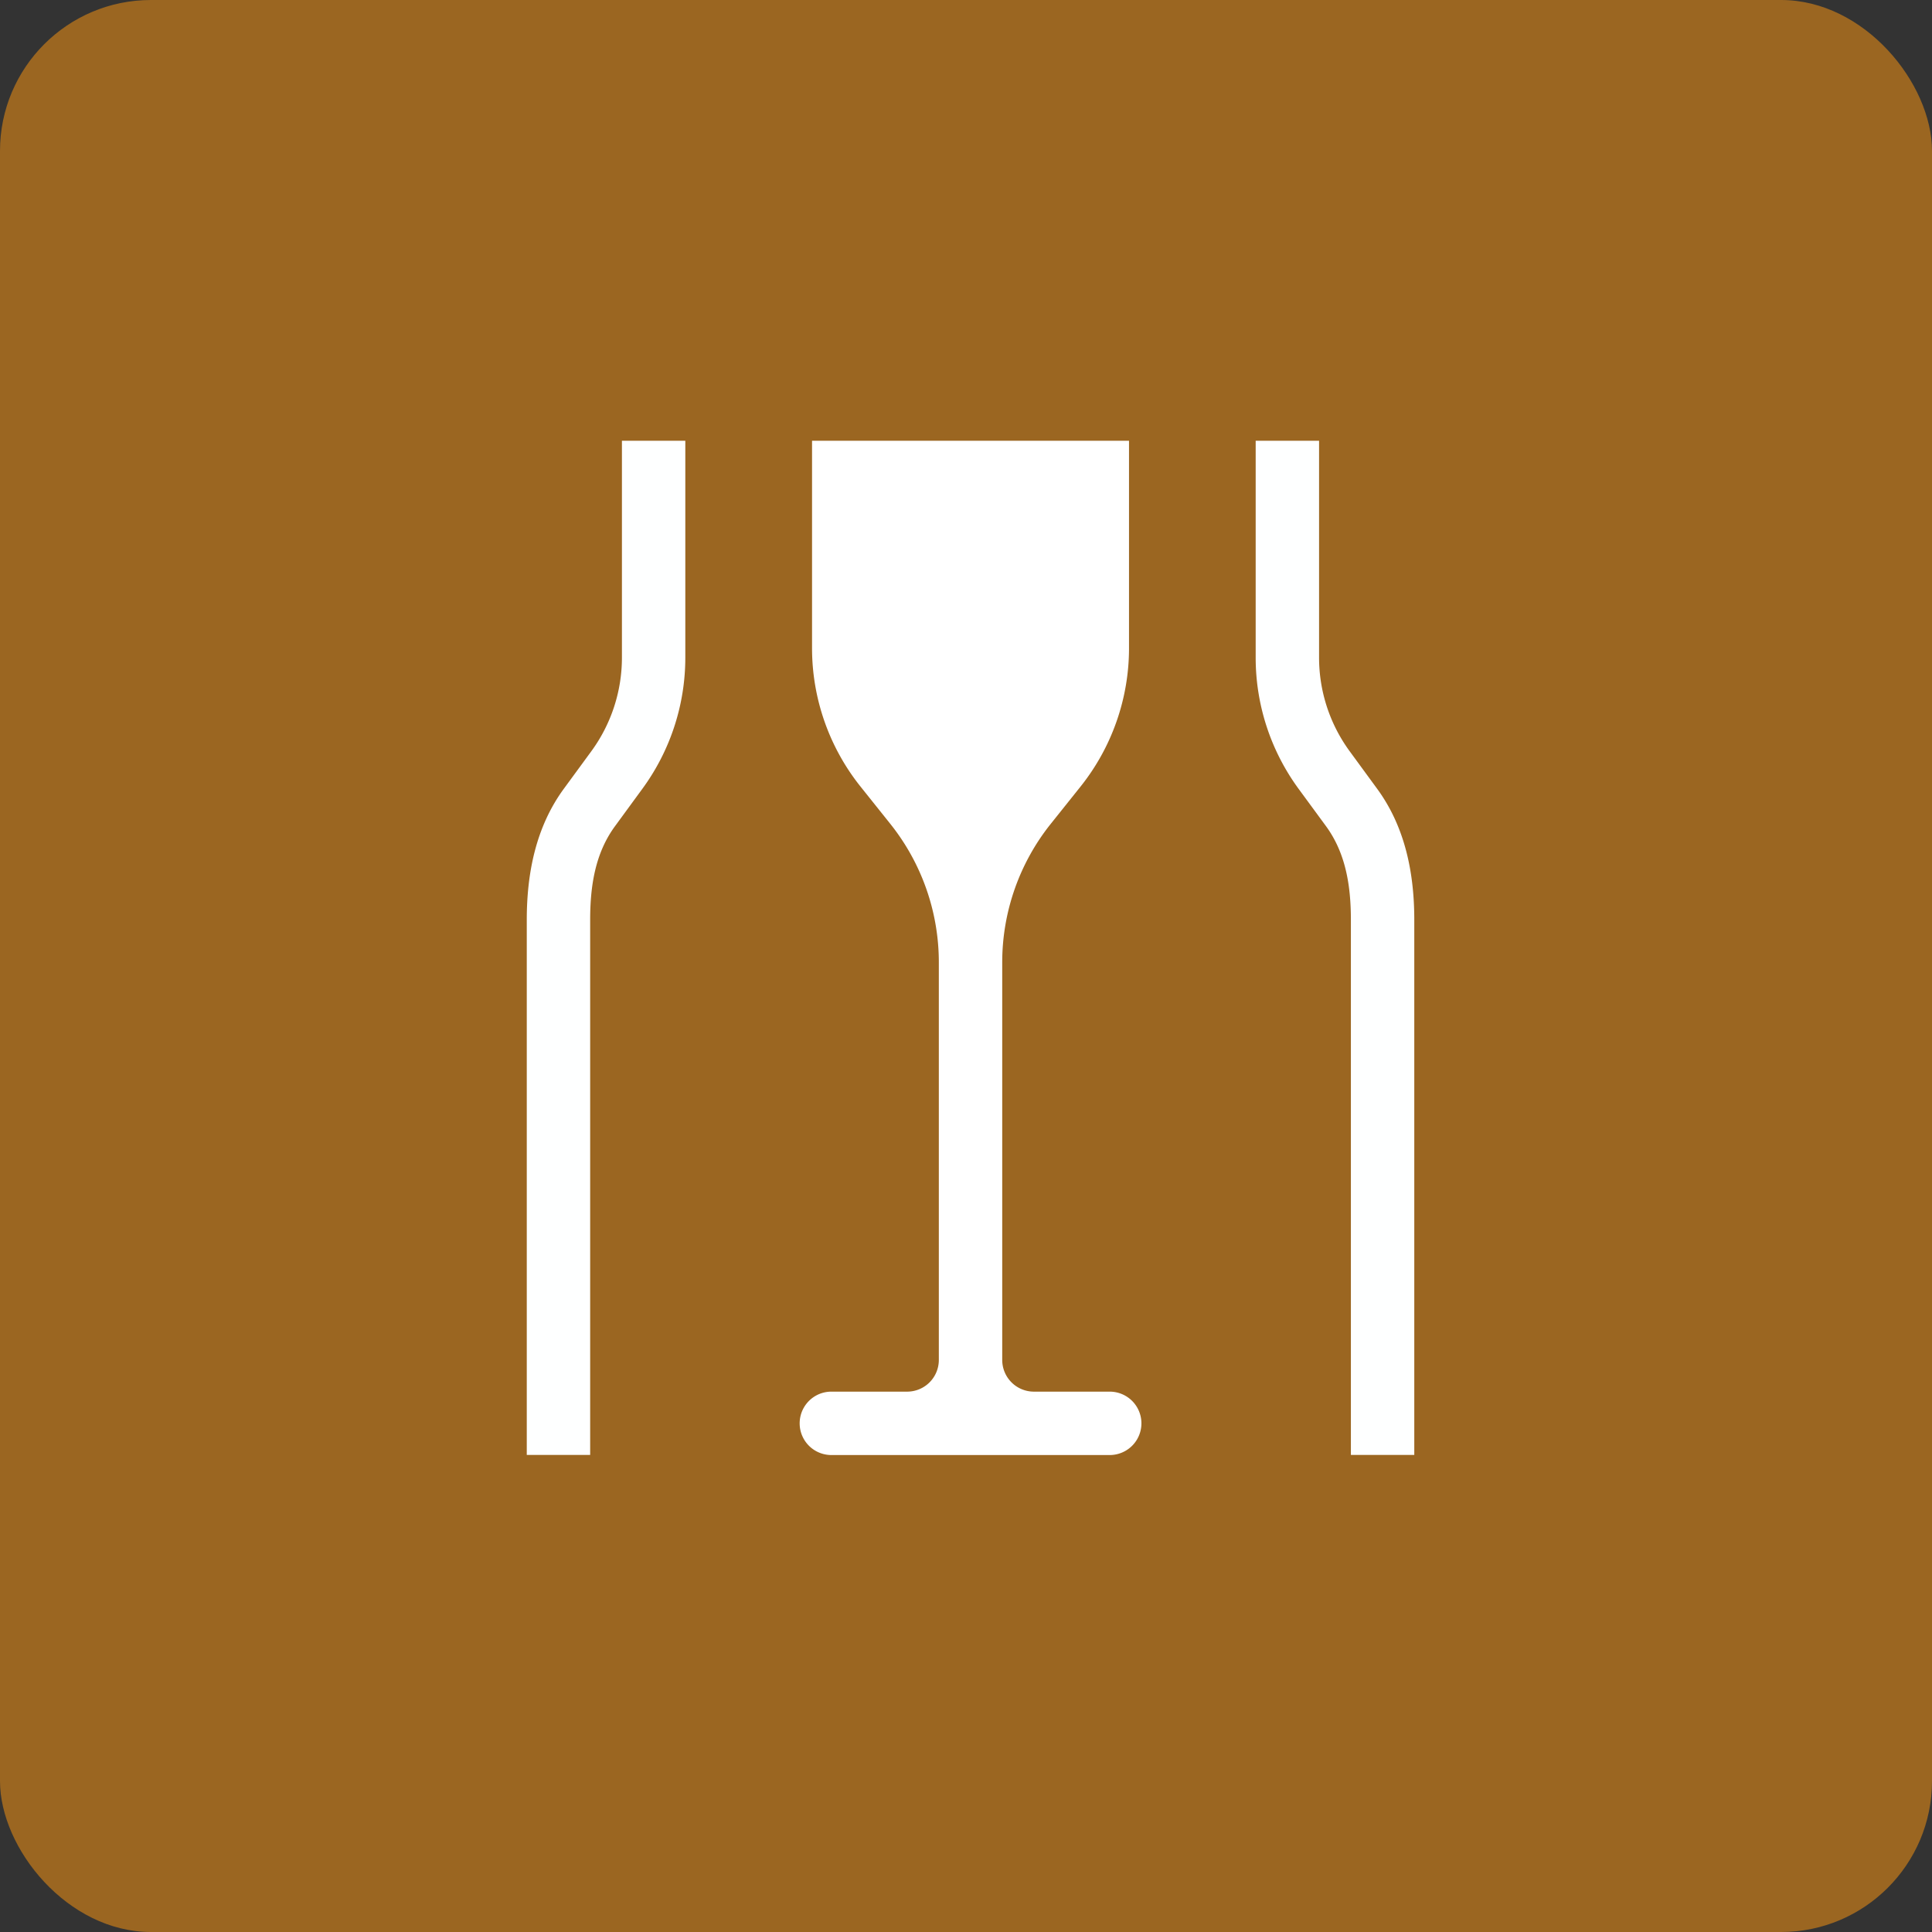 <!-- by FastBull --><svg xmlns="http://www.w3.org/2000/svg" width="64" height="64" viewBox="0 0 64 64"><rect x="0" y="0" width="64" height="64" fill="#333333" stroke="none"/><rect x="0" y="0" width="64" height="64" rx="5" ry="5" fill="#9B6621" /><path fill="#996422" d="" /><path d="M 37.4,14.6 L 26.9,14.6 L 26.9,21.471 A 7.35,7.35 0 0,0 28.511,26.063 L 29.489,27.287 A 7.35,7.35 0 0,1 31.1,31.879 L 31.1,45.05 A 1.05,1.05 0 0,1 30.05,46.1 L 27.54,46.1 A 1.05,1.05 0 1,0 27.54,48.2 L 36.761,48.2 A 1.05,1.05 0 1,0 36.761,46.1 L 34.25,46.1 A 1.05,1.05 0 0,1 33.2,45.05 L 33.2,31.879 A 7.35,7.35 0 0,1 34.811,27.287 L 35.789,26.063 A 7.35,7.35 0 0,0 37.4,21.471 L 37.4,14.6 Z" fill="#ffffff" /><path d="M 22.702,14.6 L 22.702,21.784 A 7.35,7.35 0 0,1 21.282,26.126 L 20.371,27.371 C 19.712,28.271 19.55,29.358 19.55,30.473 L 19.55,48.196 L 17.45,48.196 L 17.45,30.473 C 17.45,28.912 17.755,27.391 18.676,26.131 L 19.589,24.885 A 5.25,5.25 0 0,0 20.602,21.784 L 20.602,14.6 L 22.702,14.6 Z M 41.596,14.6 L 41.596,21.784 A 7.35,7.35 0 0,0 43.014,26.126 L 43.928,27.371 C 44.585,28.271 44.75,29.358 44.75,30.473 L 44.75,48.196 L 46.85,48.196 L 46.85,30.473 C 46.85,28.912 46.543,27.391 45.621,26.131 L 44.709,24.885 A 5.25,5.25 0 0,1 43.696,21.784 L 43.696,14.6 L 41.596,14.6 Z" fill="#feffff" /></svg>